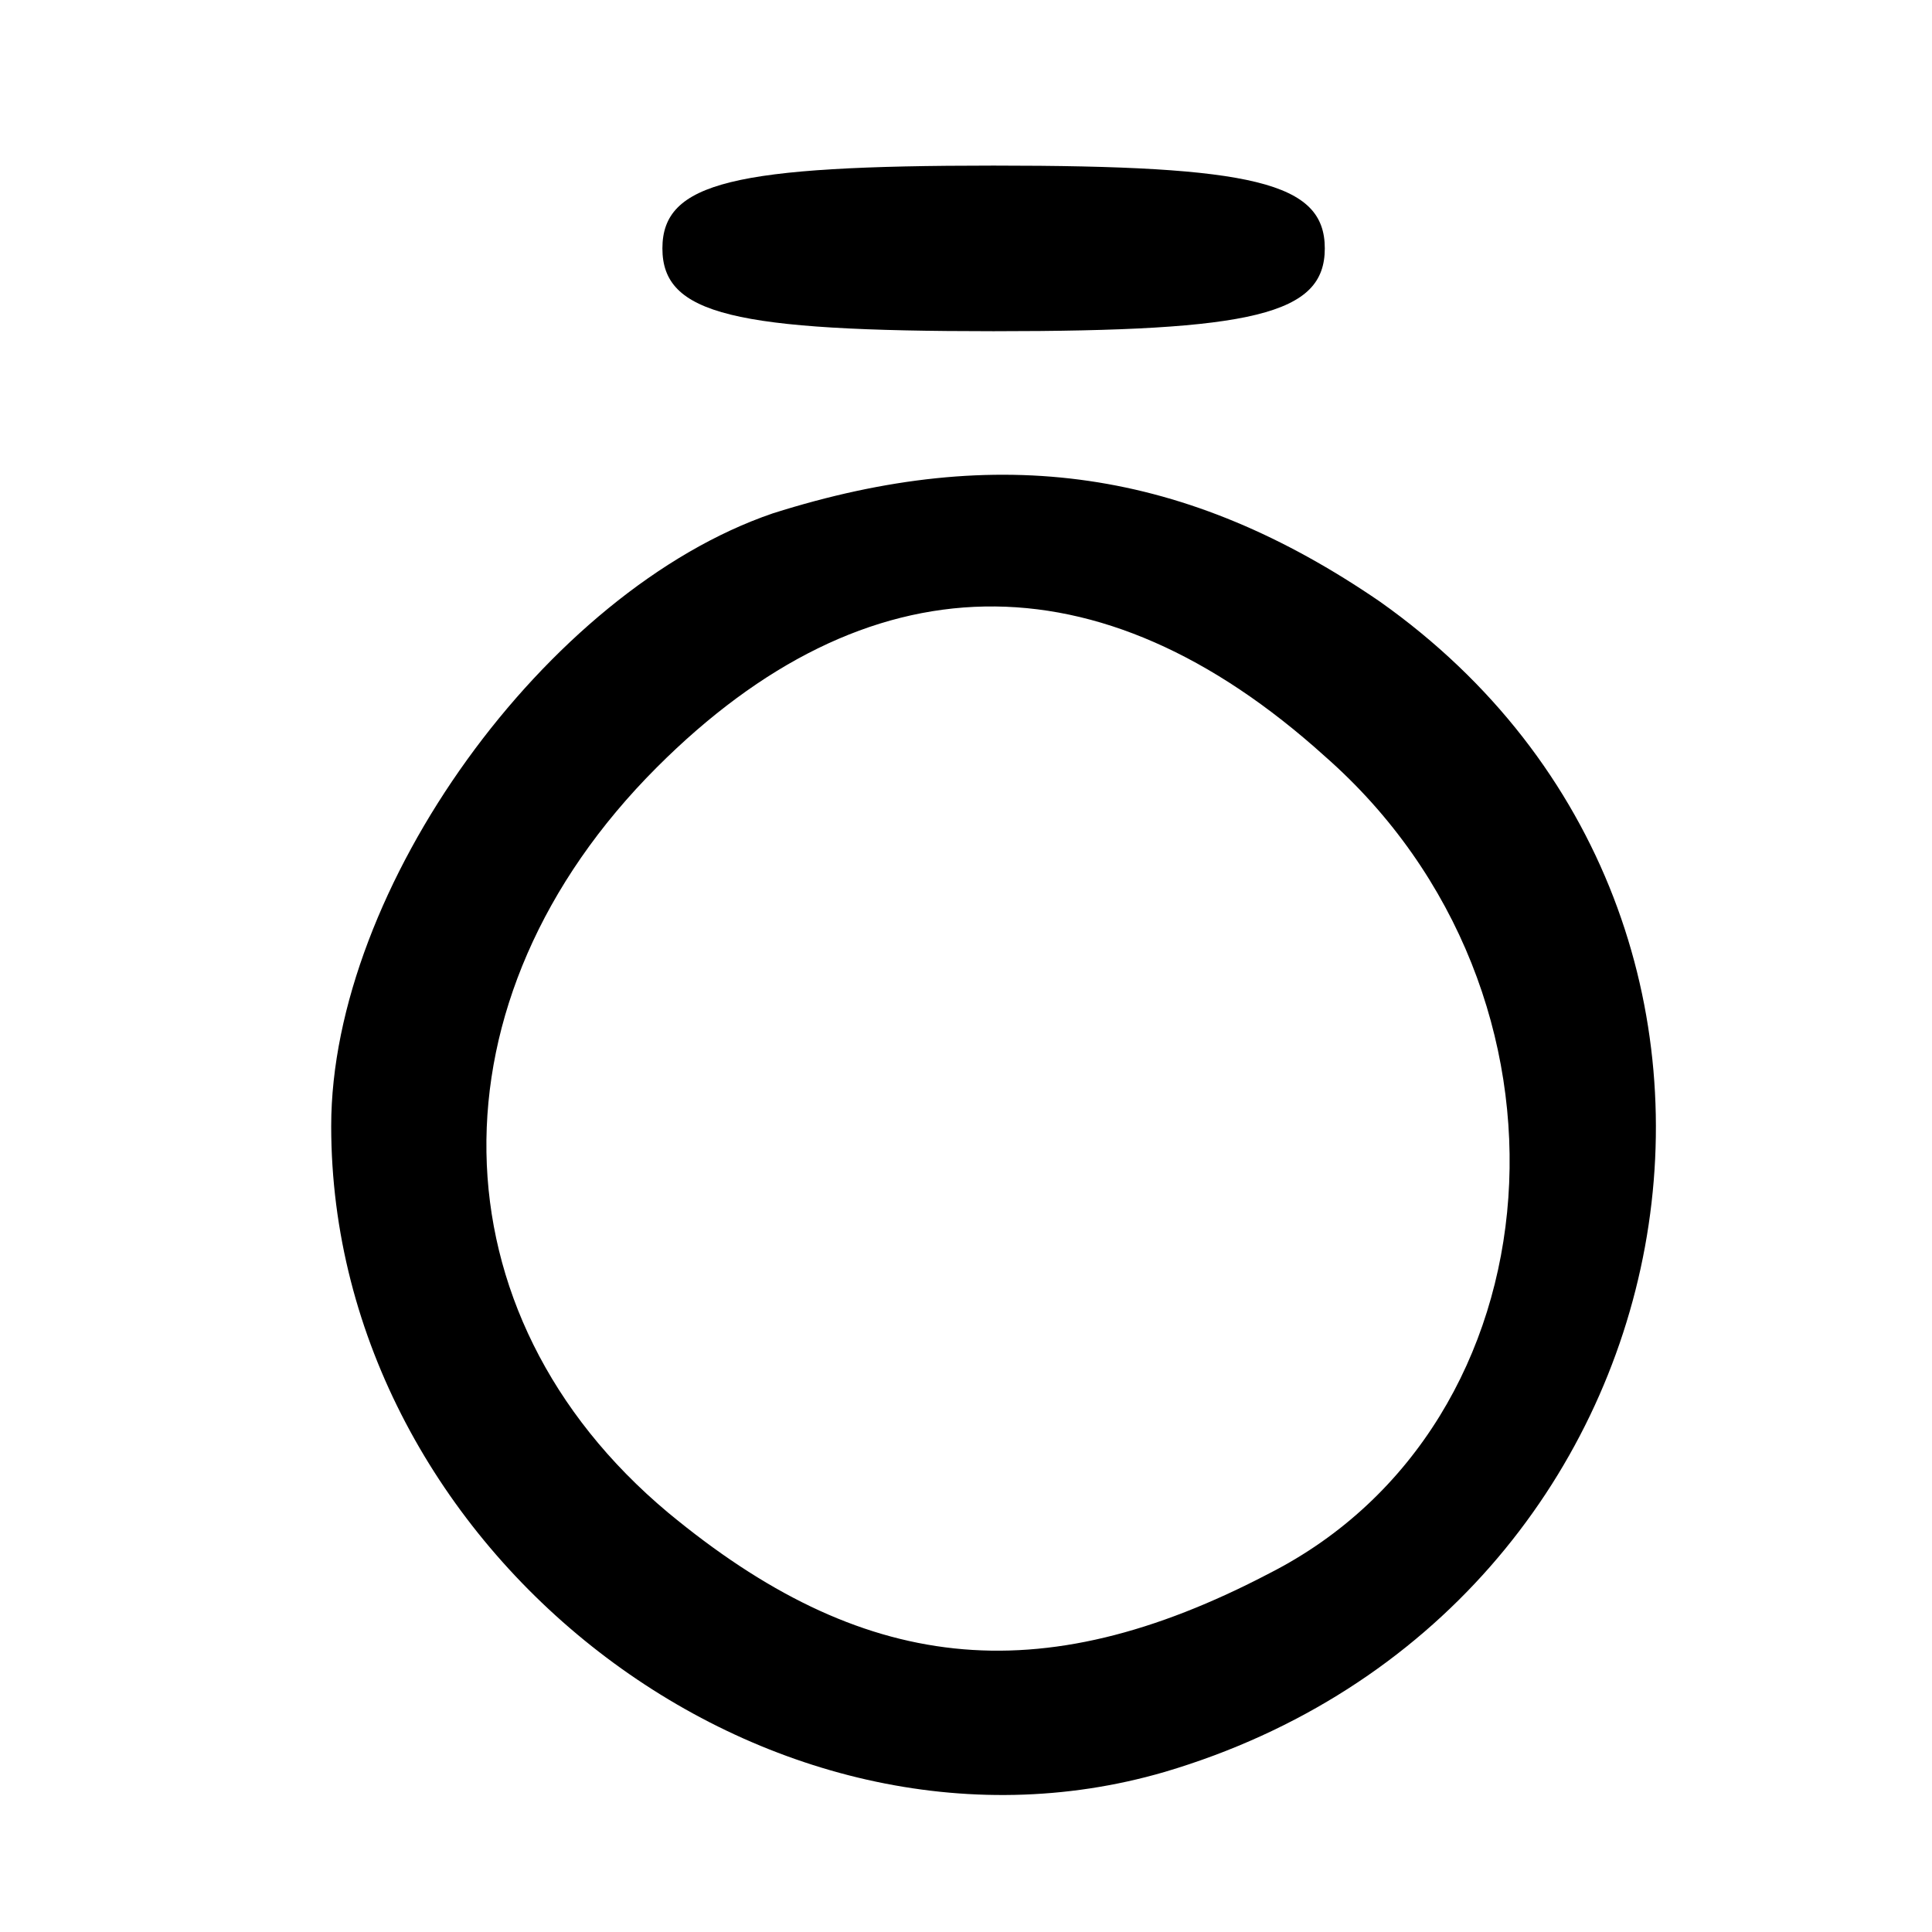 <svg version="1.0" xmlns="http://www.w3.org/2000/svg" viewBox="12 12 35 35"><path d="M24 16.5c0 1.2 1.3 1.5 6 1.5s6-.3 6-1.5-1.3-1.5-6-1.5-6 .3-6 1.5zM26 21.3c-4.1 1.4-8 6.8-8 11.1 0 7.7 7.9 13.8 15.1 11.7 9.8-2.9 12.1-15.4 3.9-21.2-3.5-2.4-6.9-2.9-11-1.6zm10 4.4c4.9 4.3 4.3 12.1-1 14.8-4.2 2.2-7.4 1.8-10.9-1.1-4.3-3.6-4.4-9.3-.2-13.5 3.8-3.8 8-3.9 12.1-.2z"/></svg>